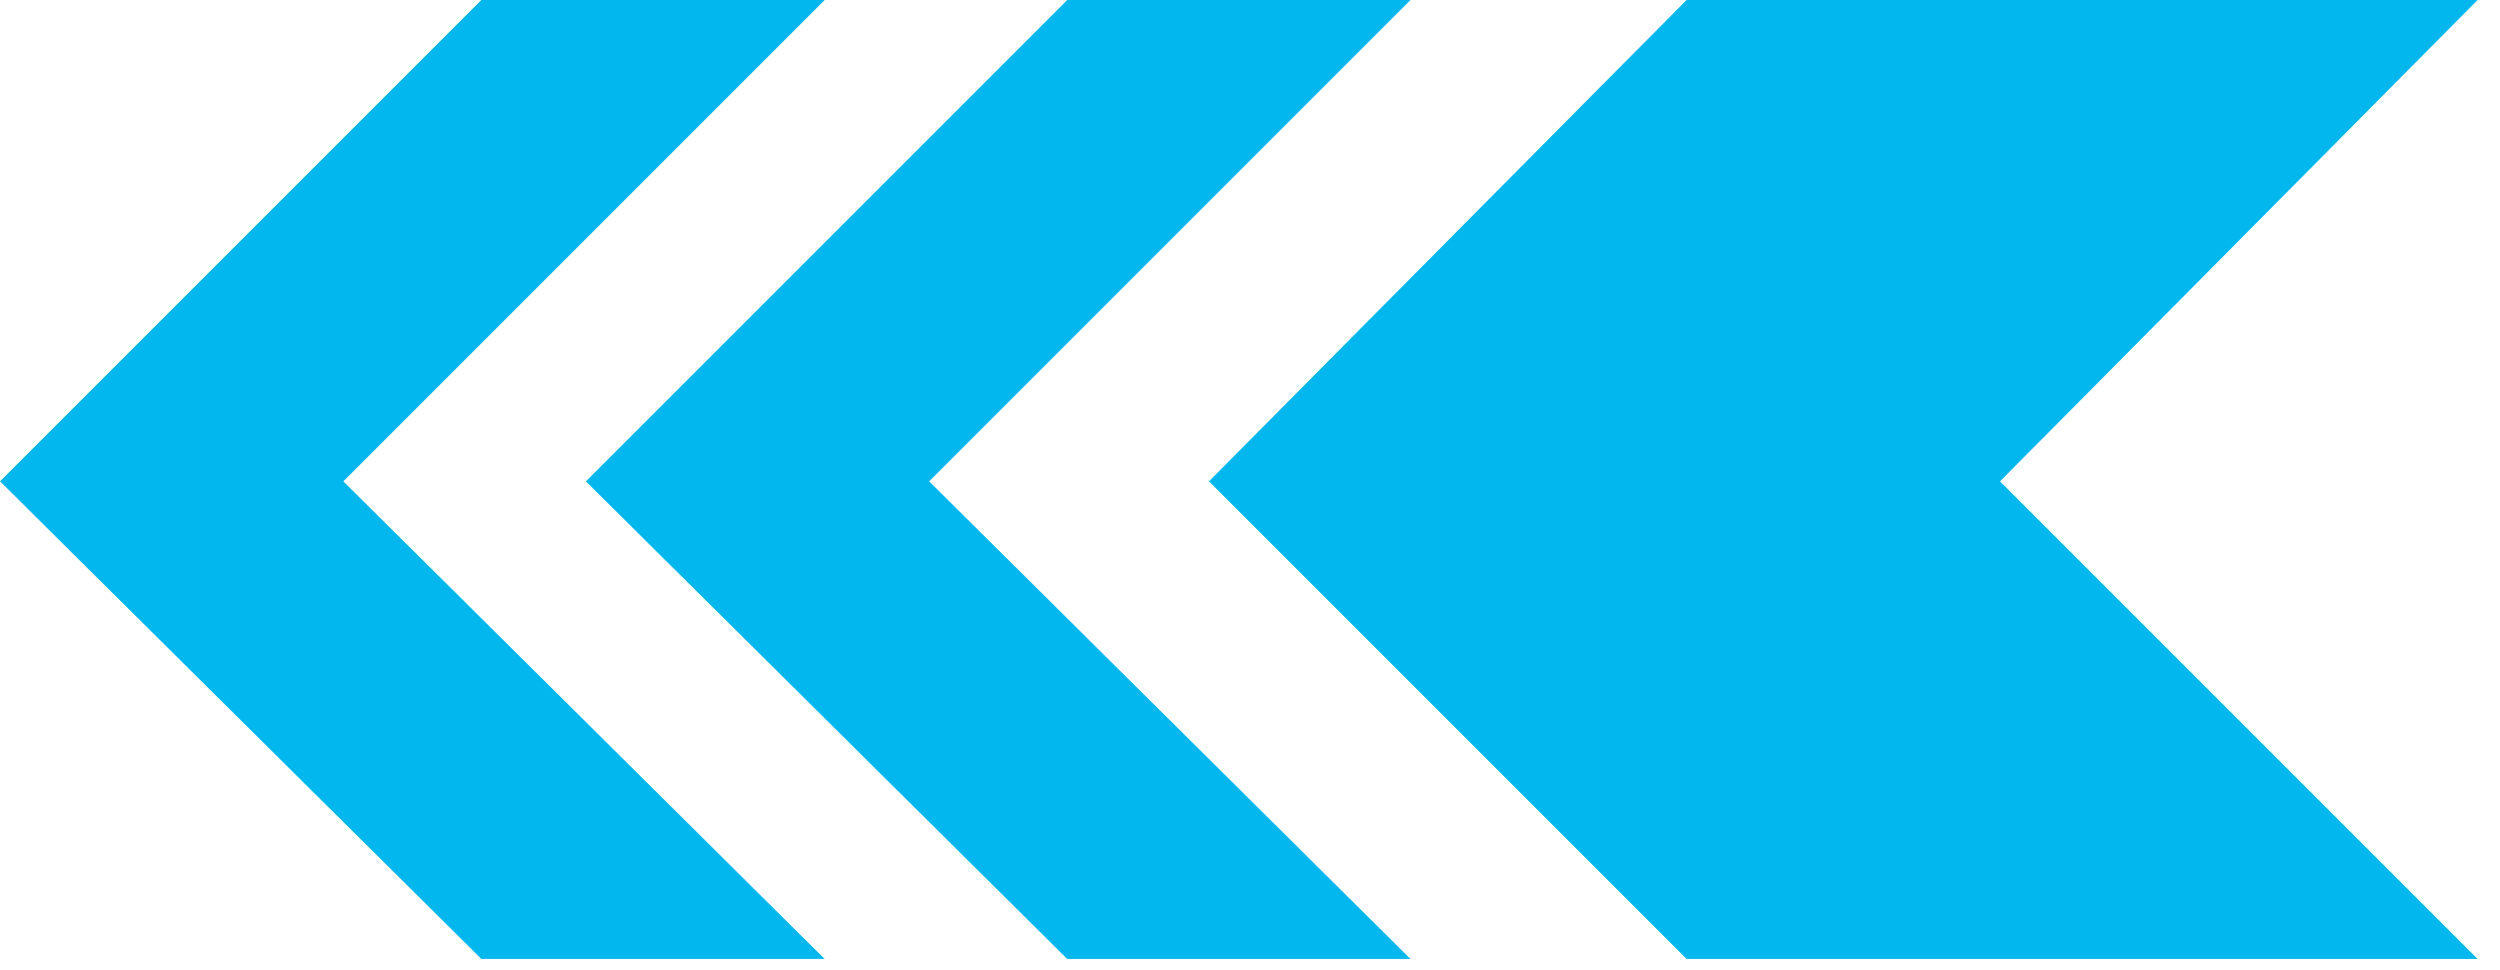<?xml version="1.0" encoding="UTF-8"?> <svg xmlns="http://www.w3.org/2000/svg" width="67" height="26" viewBox="0 0 67 26" fill="none"> <path d="M66.4 0L53.6 12.9L66.4 25.7L45.2 25.7L32.4 12.9L45.2 0L66.4 0Z" fill="#01B7ED"></path> <path d="M37.801 0L24.901 12.9L37.801 25.7L28.601 25.7L15.701 12.9L28.601 0L37.801 0Z" fill="#01B7ED"></path> <path d="M22.101 0L9.201 12.9L22.101 25.7L12.901 25.7L0.001 12.9L12.901 0L22.101 0Z" fill="#01B7ED"></path> </svg> 